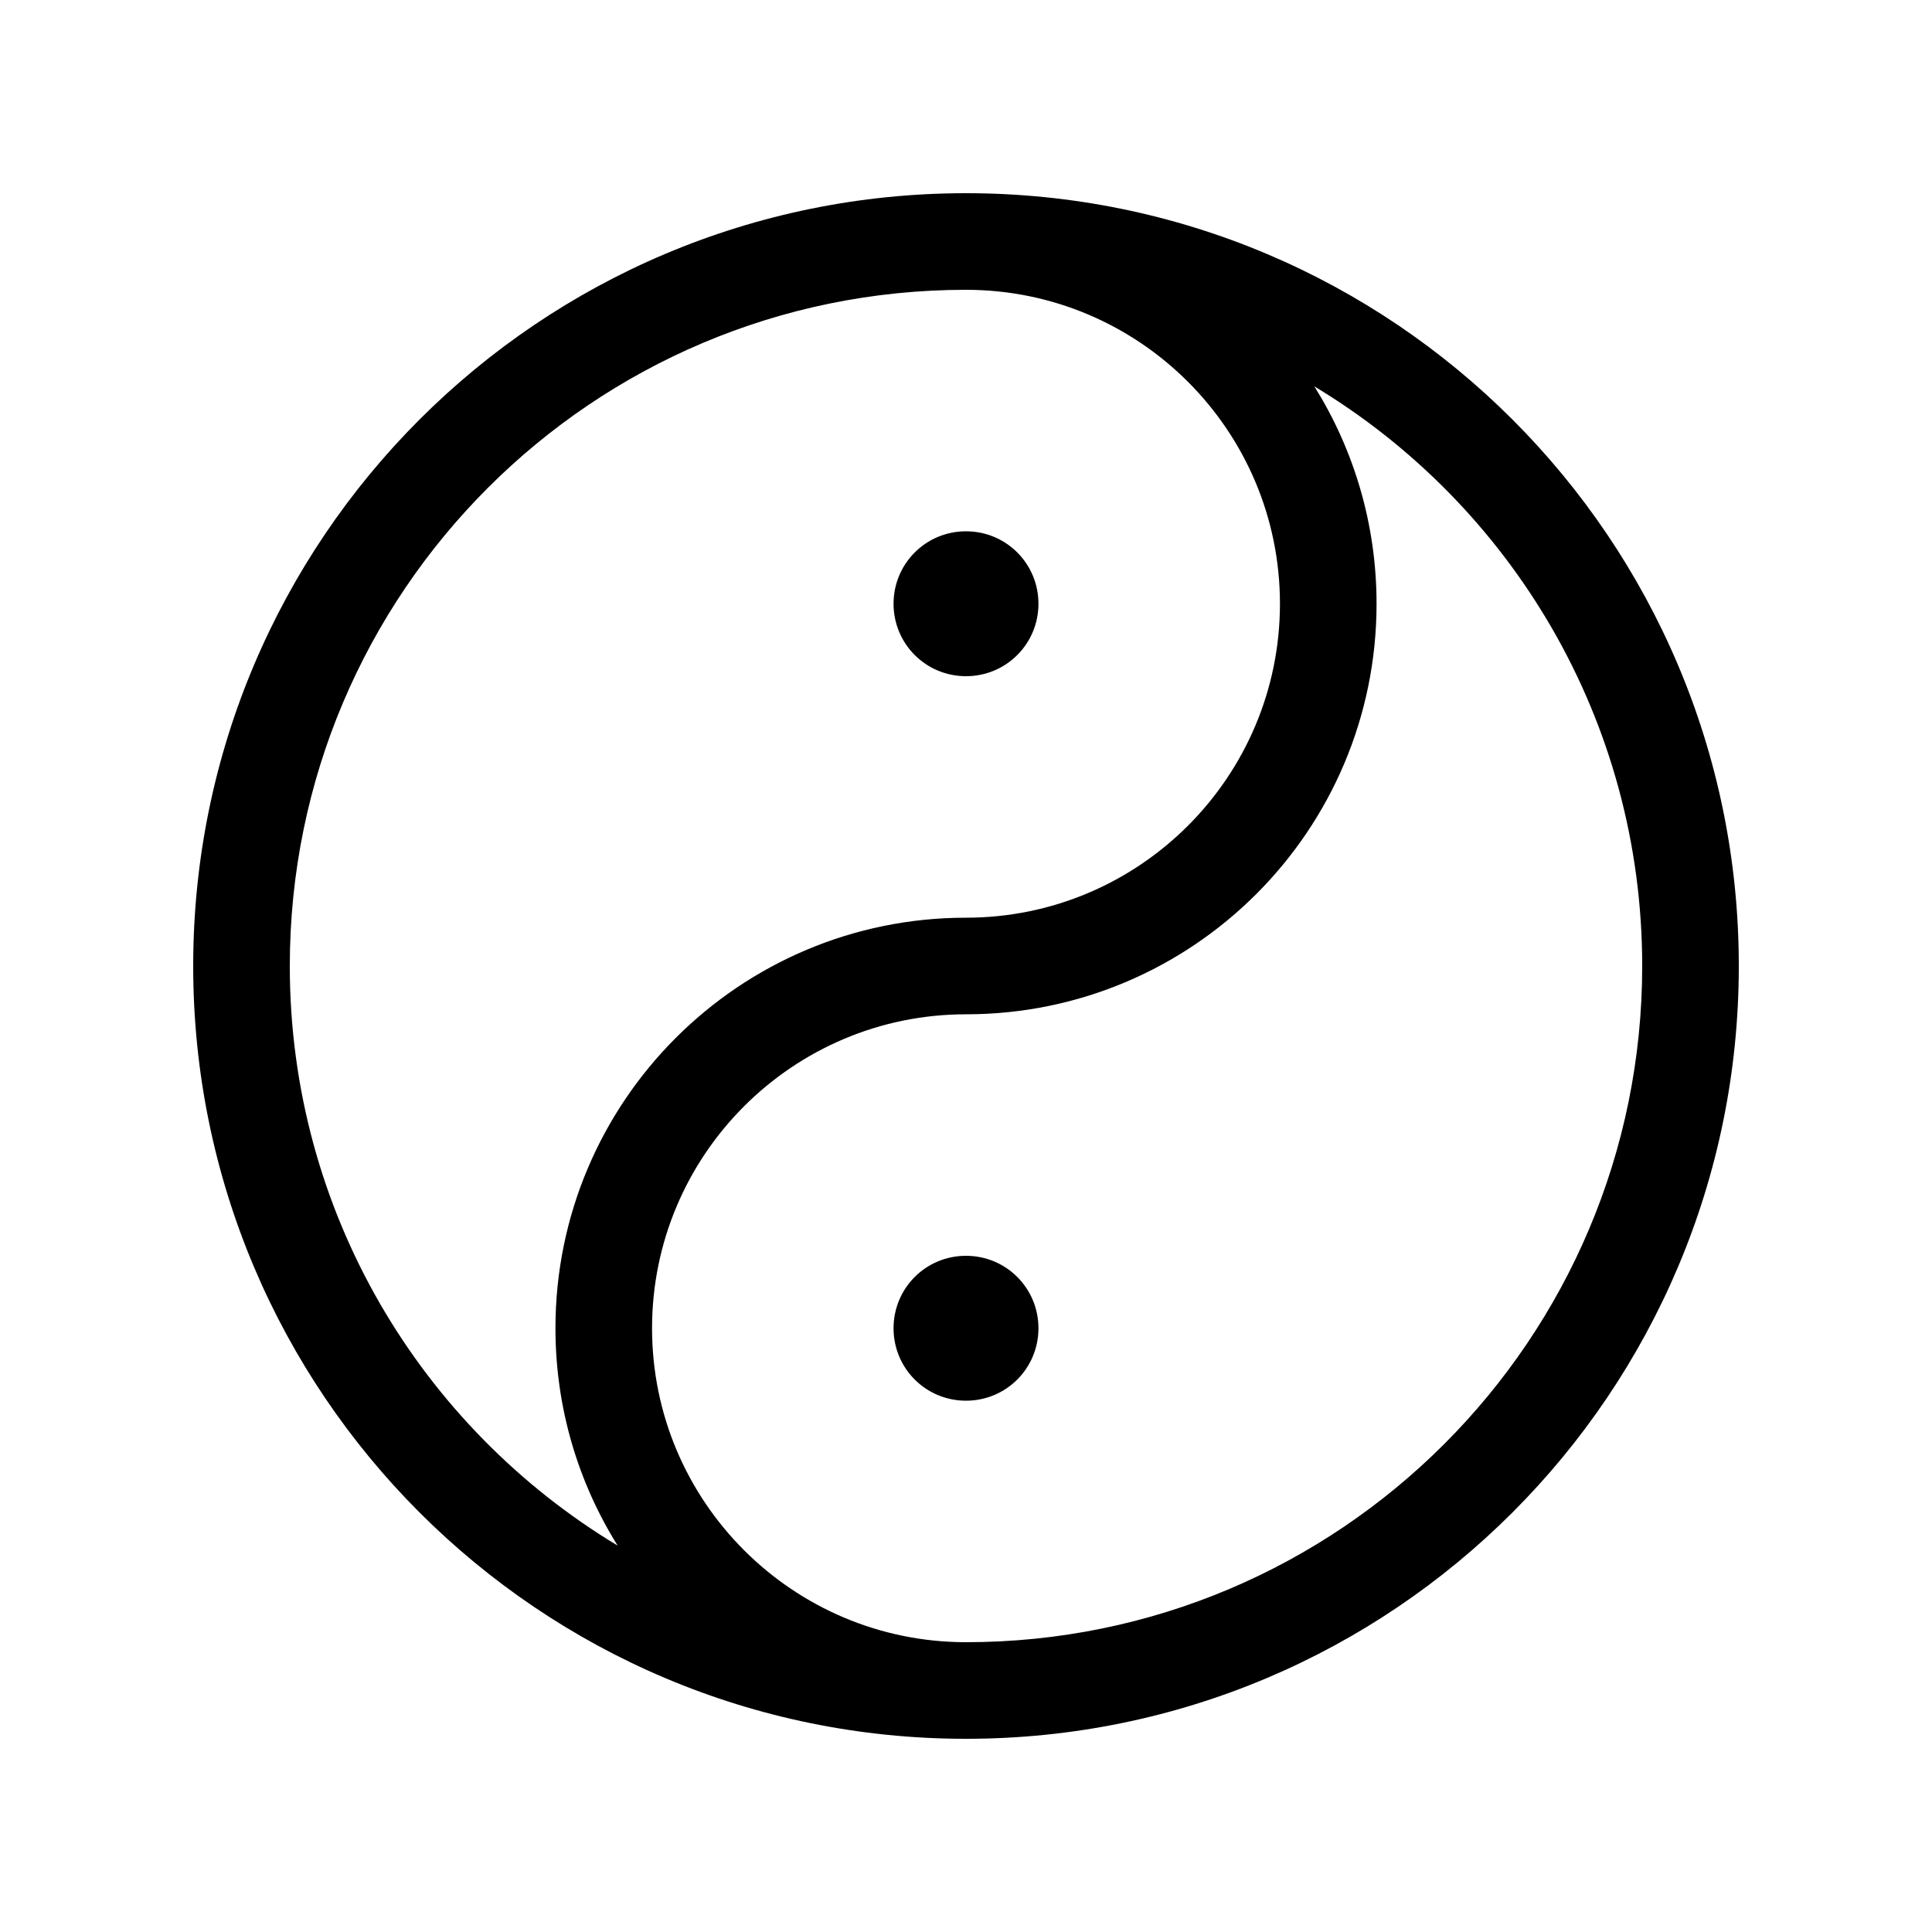 <svg xmlns="http://www.w3.org/2000/svg" viewBox="0 0 640 640"><!--! Font Awesome Pro 7.1.0 by @fontawesome - https://fontawesome.com License - https://fontawesome.com/license (Commercial License) Copyright 2025 Fonticons, Inc. --><path fill="currentColor" d="M544 320C544 443.7 443.7 544 320 544C262.6 544 216 497.4 216 440C216 382.6 262.6 336 320 336C395.1 336 456 275.1 456 200C456 173.5 448.4 148.8 435.4 128C500.5 167.2 544 238.5 544 320zM320 96C377.4 96 424 142.6 424 200C424 257.4 377.4 304 320 304C244.9 304 184 364.9 184 440C184 466.5 191.6 491.2 204.6 512C139.5 472.8 96 401.5 96 320C96 196.3 196.3 96 320 96zM320 576C461.4 576 576 461.4 576 320C576 178.6 461.4 64 320 64C178.6 64 64 178.6 64 320C64 461.4 178.6 576 320 576zM344 440C344 426.7 333.3 416 320 416C306.7 416 296 426.7 296 440C296 453.3 306.7 464 320 464C333.3 464 344 453.3 344 440zM320 224C333.3 224 344 213.3 344 200C344 186.7 333.3 176 320 176C306.7 176 296 186.7 296 200C296 213.3 306.7 224 320 224z"/></svg>